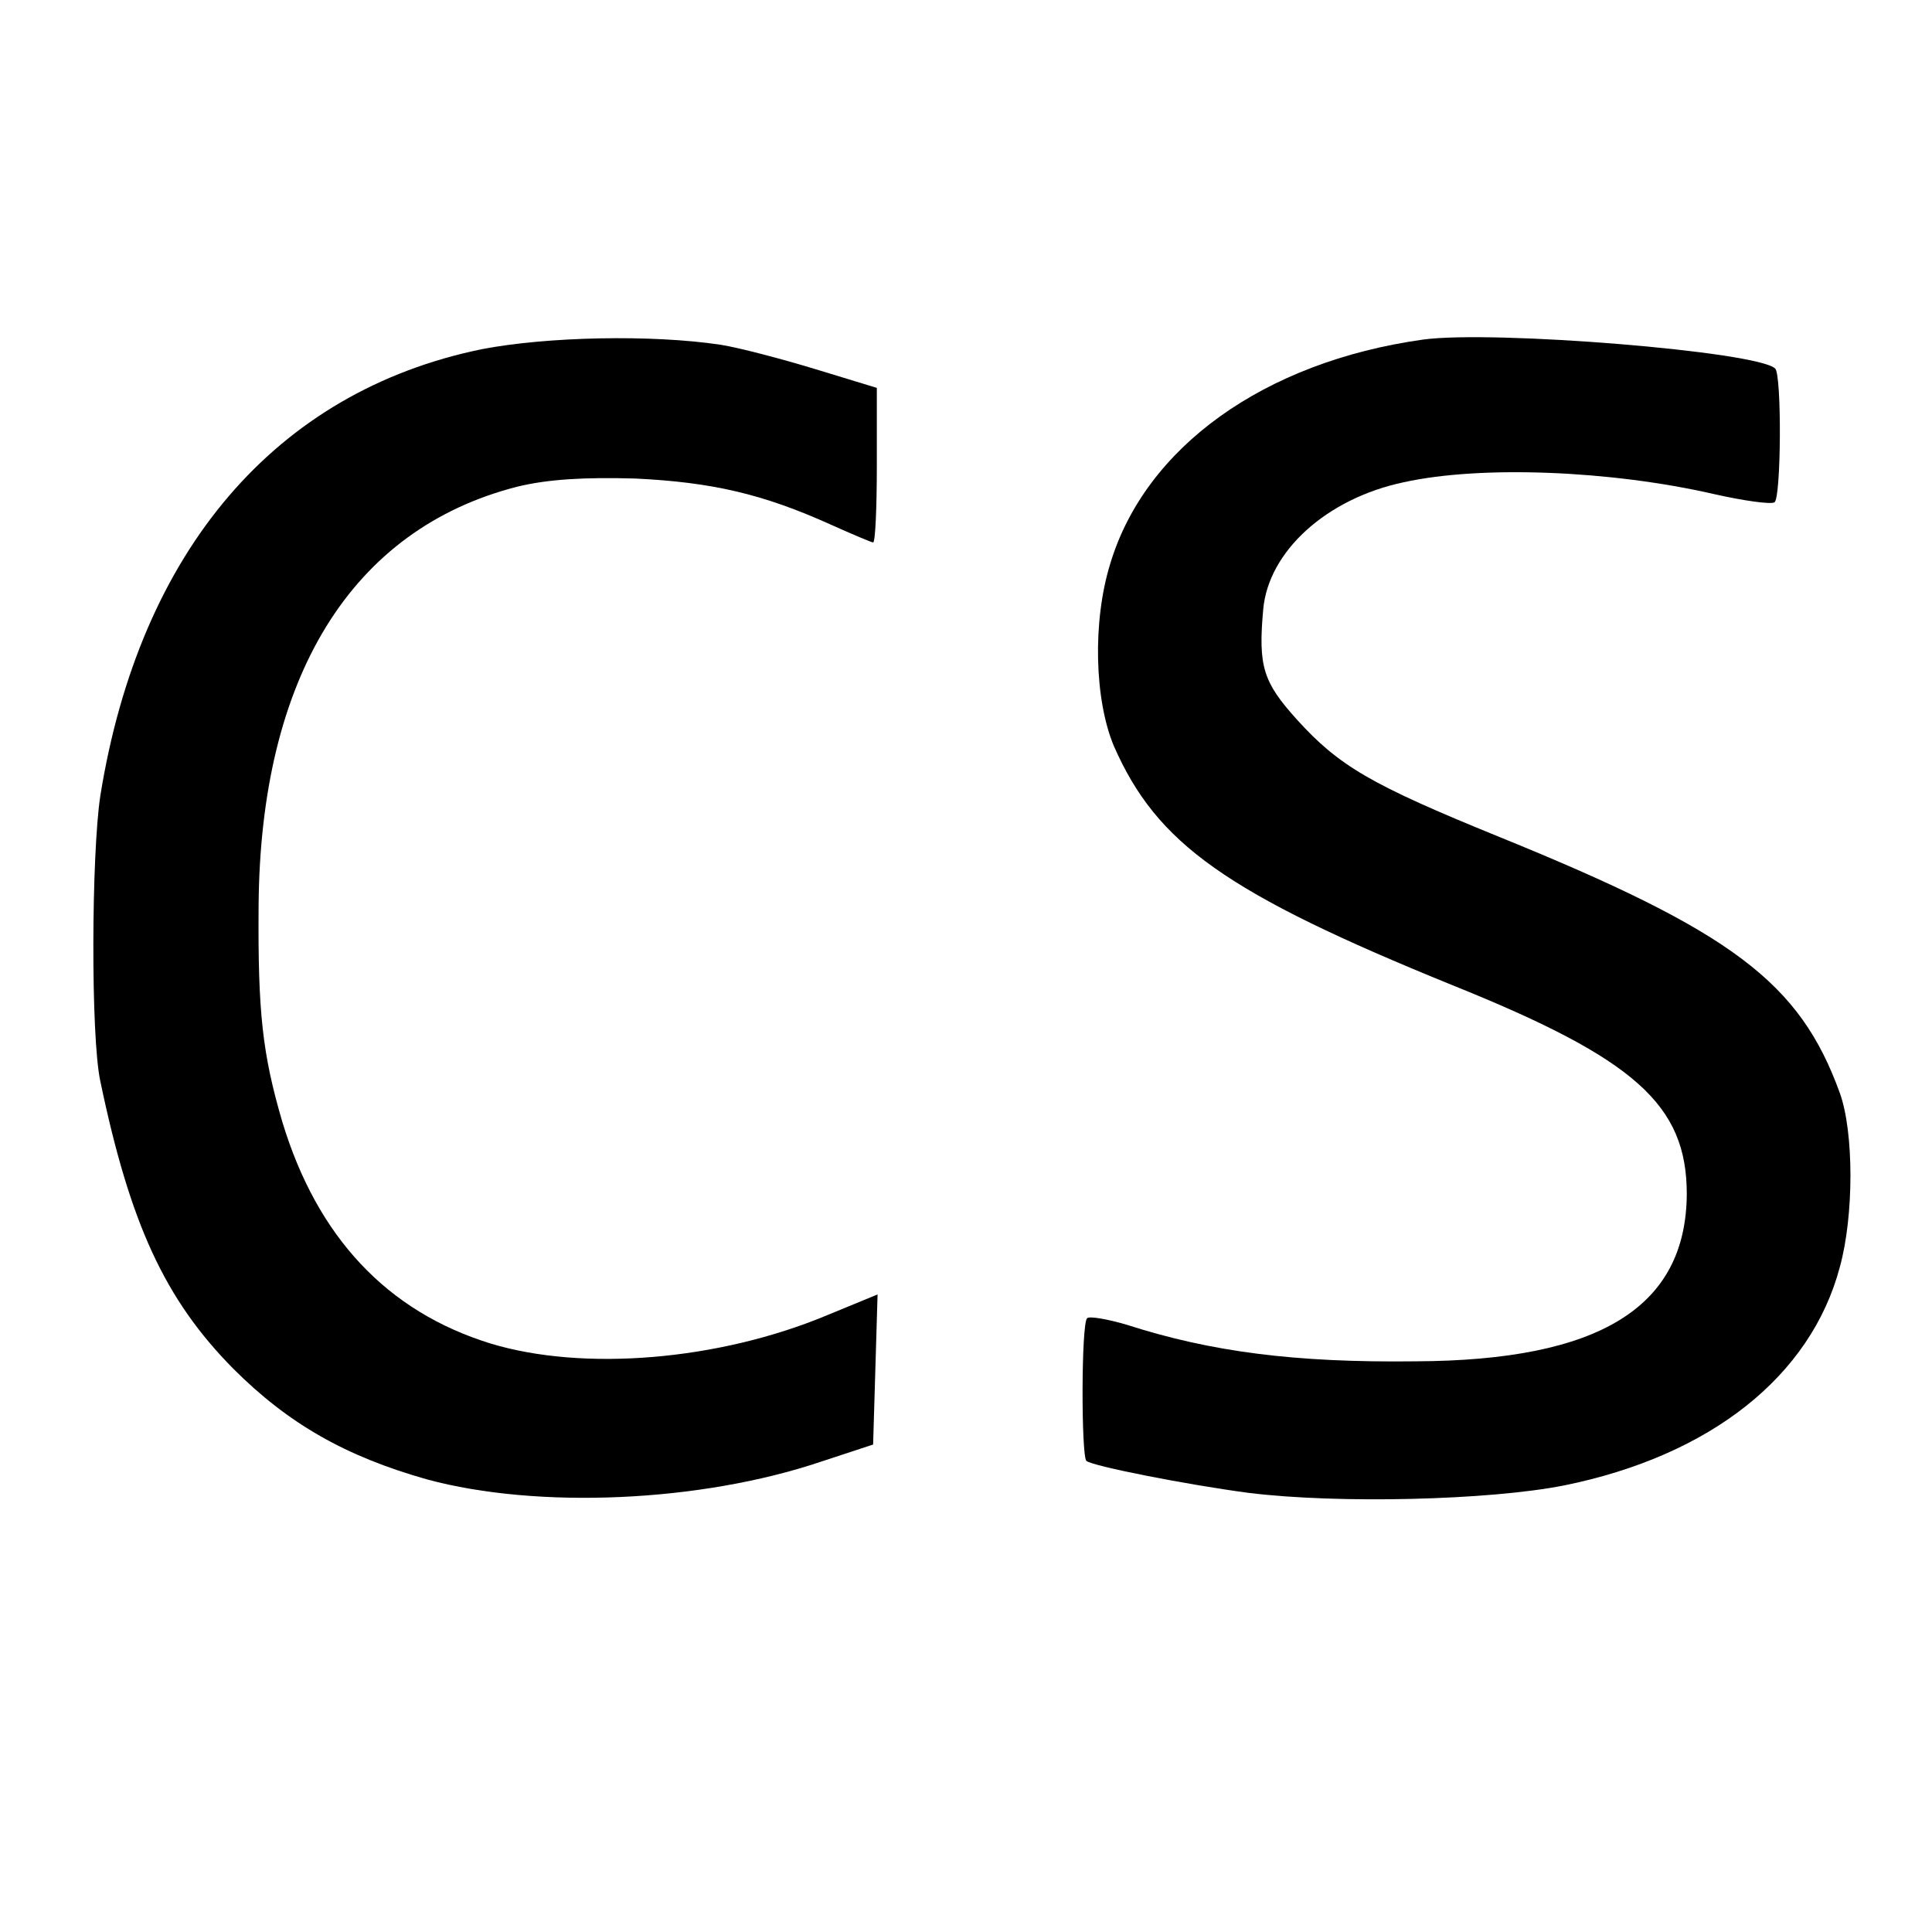 <?xml version="1.0" standalone="no"?>
<!DOCTYPE svg PUBLIC "-//W3C//DTD SVG 20010904//EN"
 "http://www.w3.org/TR/2001/REC-SVG-20010904/DTD/svg10.dtd">
<svg version="1.0" xmlns="http://www.w3.org/2000/svg"
 width="260pt" height="260pt" viewBox="0 0 260 260"
 preserveAspectRatio="xMidYMid meet">
<g transform="translate(0,260) scale(0.1,-0.1)"
fill="#000000" stroke="none">
<path d="M648 2130 c-277 -57 -460 -271 -513 -601 -12 -79 -13 -324 0 -384 40
-192 87 -294 179 -387 74 -74 151 -118 261 -149 148 -40 367 -31 530 24 l70
23 3 101 3 101 -68 -28 c-146 -61 -328 -76 -453 -38 -139 43 -233 143 -280
298 -27 92 -33 148 -32 290 2 309 125 508 348 565 41 10 90 13 159 11 104 -5
172 -21 263 -62 29 -13 55 -24 57 -24 3 0 5 47 5 104 l0 104 -82 25 c-46 14
-103 29 -128 33 -93 14 -234 11 -322 -6z"/>
<path d="M1915 2143 c-214 -30 -374 -145 -421 -302 -24 -78 -21 -183 5 -245
58 -132 151 -198 456 -322 246 -99 315 -161 315 -281 -1 -152 -117 -224 -365
-225 -163 -2 -276 13 -388 49 -27 8 -51 12 -54 9 -8 -7 -8 -185 -1 -192 8 -7
135 -32 218 -43 121 -15 324 -10 425 10 197 40 332 147 371 294 19 69 19 181
0 234 -54 149 -144 217 -459 345 -172 70 -215 95 -272 158 -45 50 -52 71 -45
148 7 78 85 149 189 171 104 23 279 16 418 -16 40 -9 76 -14 81 -11 9 5 10
171 1 180 -23 23 -379 52 -474 39z"/>
</g>
</svg>
